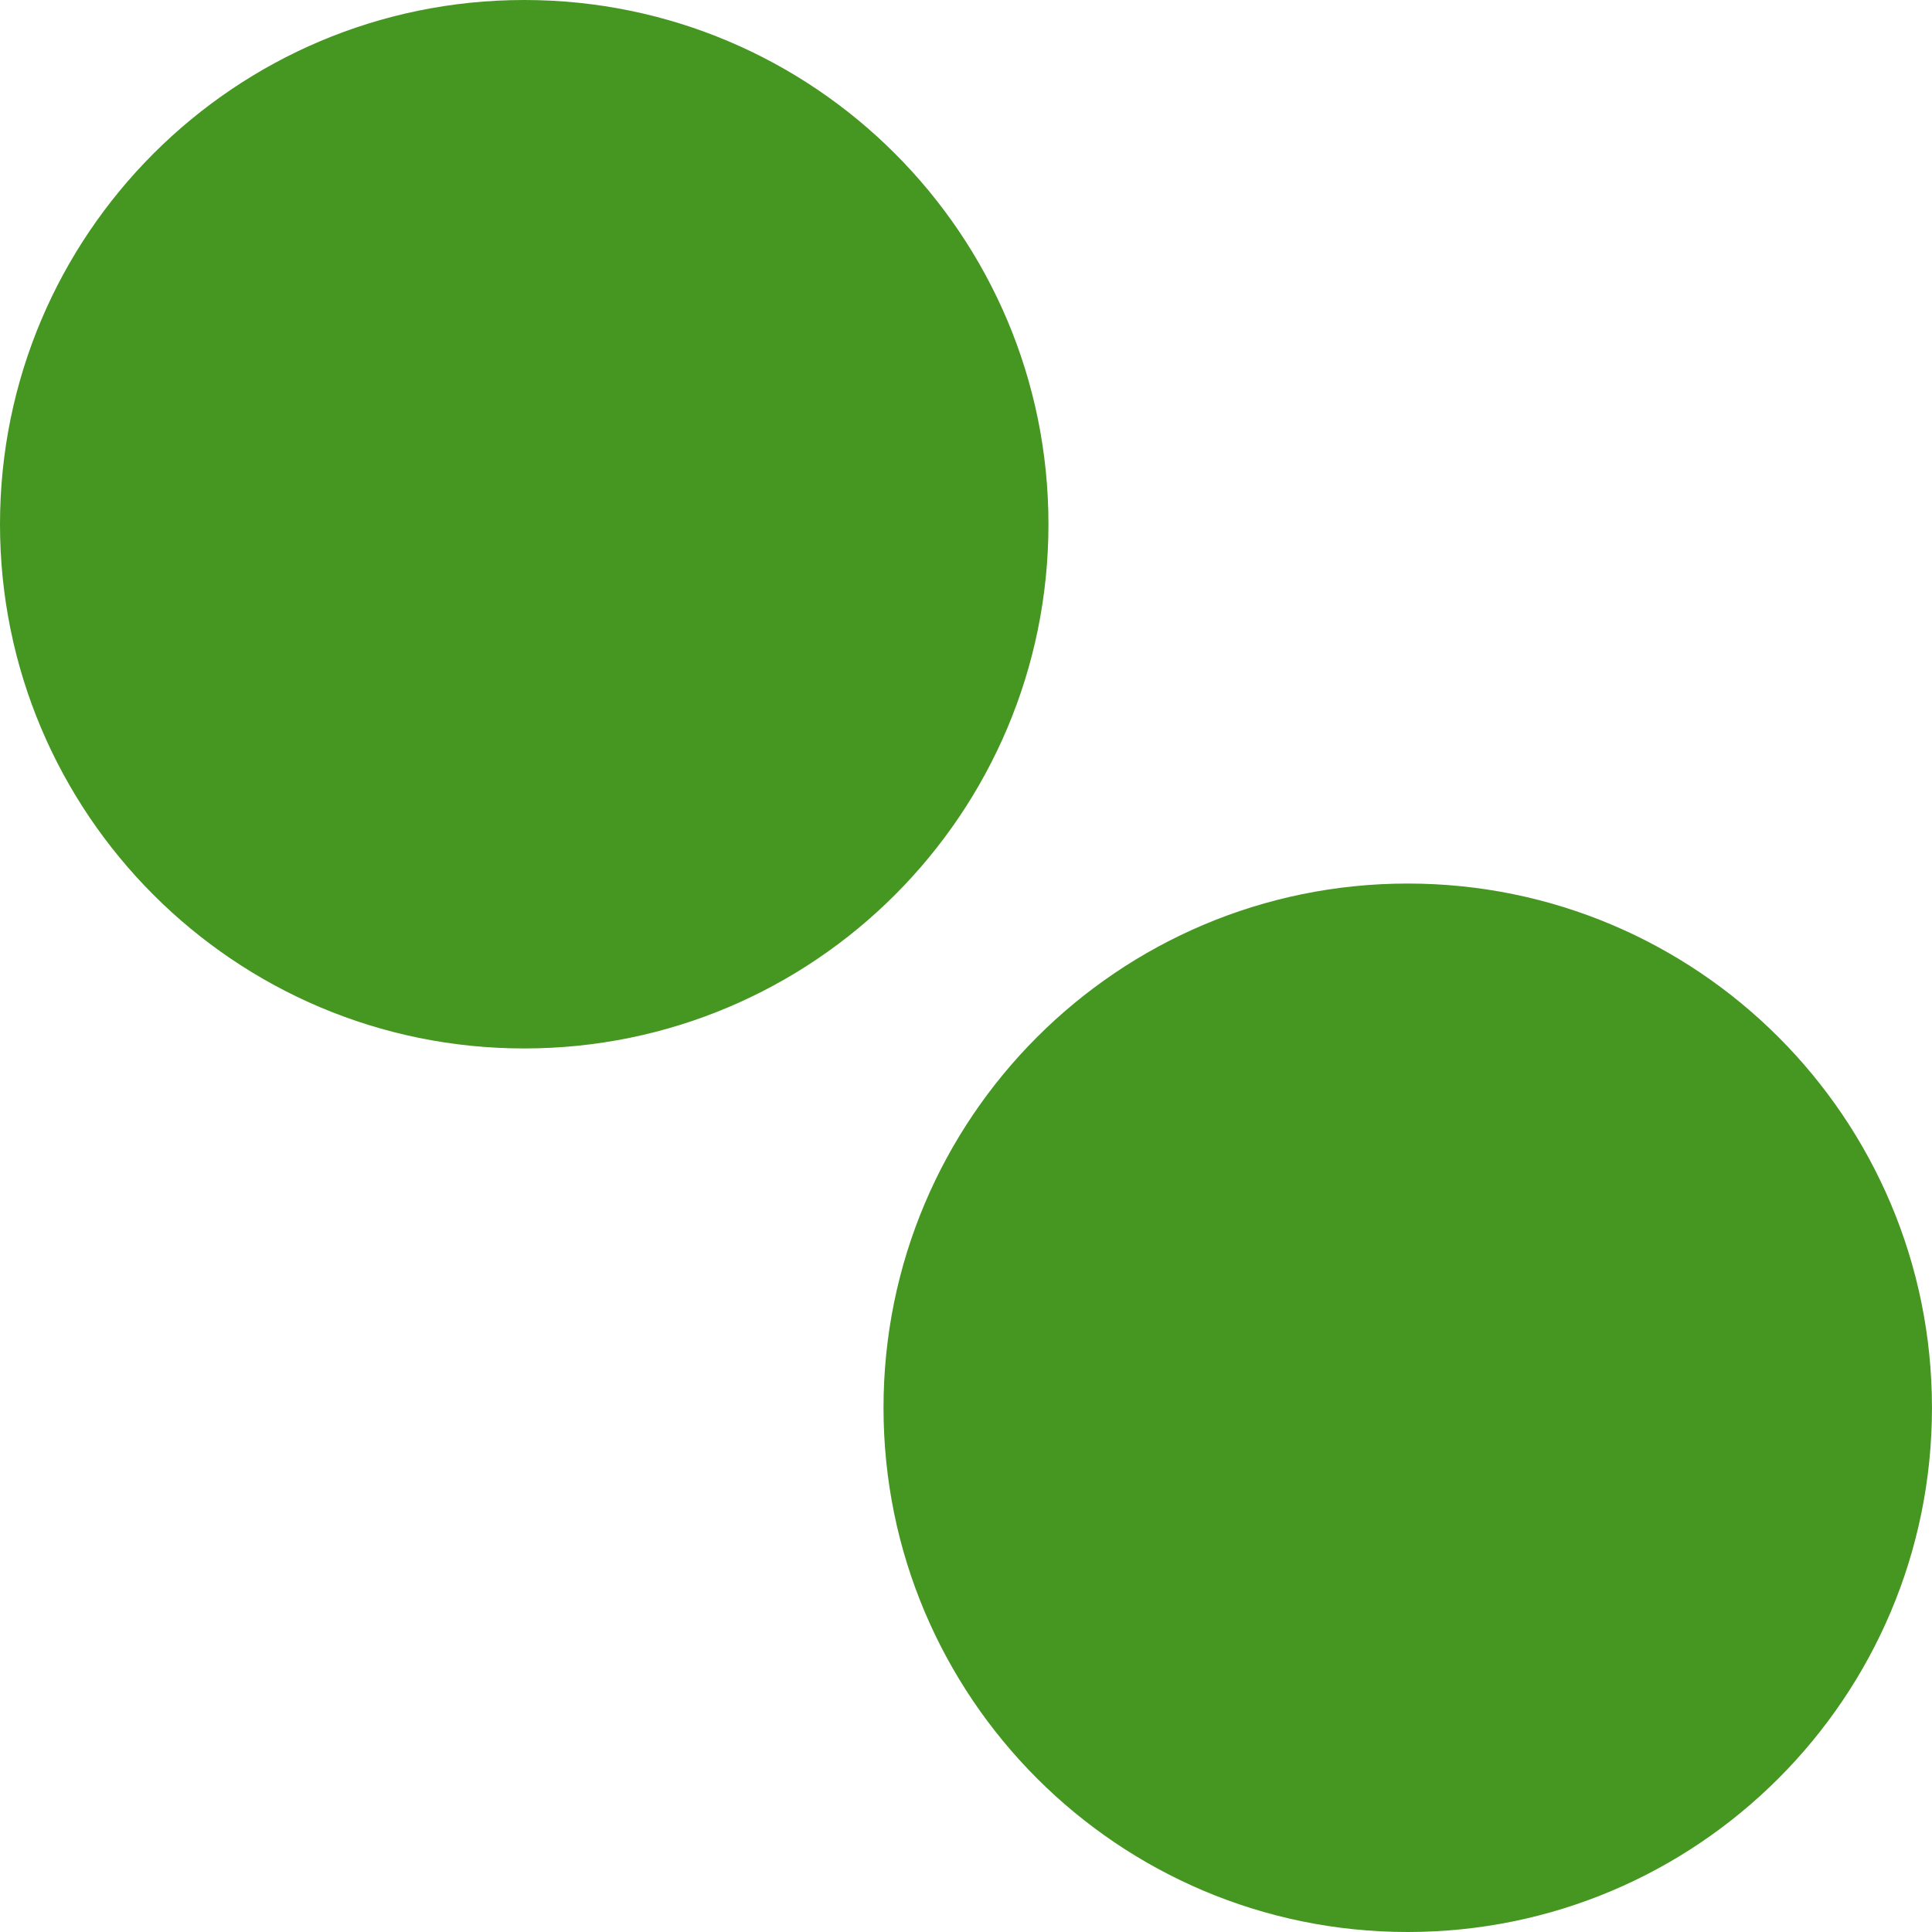 <svg width="128" height="128" viewBox="0 0 128 128" fill="none" xmlns="http://www.w3.org/2000/svg">
<g clip-path="url(#clip0_12_24)">
<path d="M69.463 34.731C69.463 53.914 53.913 69.463 34.731 69.463C15.55 69.463 0 53.913 0 34.731C0 15.55 15.55 0 34.731 0C53.913 0 69.463 15.55 69.463 34.731Z" fill="#469622"/>
<path d="M127.998 93.269C127.998 112.451 112.448 128 93.266 128C74.085 128 58.535 112.45 58.535 93.269C58.535 74.087 74.085 58.537 93.266 58.537C112.448 58.537 127.998 74.087 127.998 93.269Z" fill="#469622"/>
</g>
<defs>
<clipPath id="clip0_12_24">
<rect width="128" height="128" fill="white"/>
</clipPath>
</defs>
</svg>
